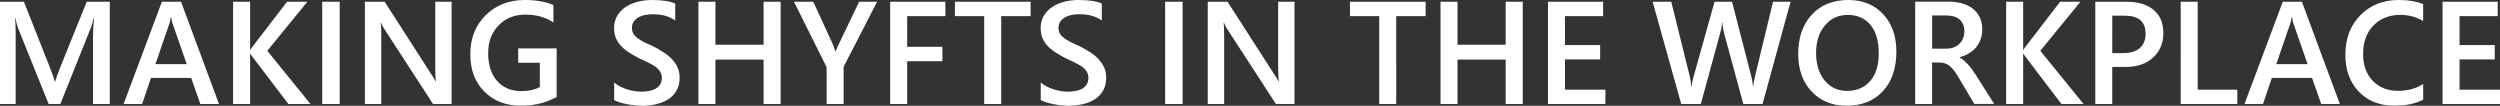 <?xml version="1.0" encoding="UTF-8"?>
<svg id="Layer_2" data-name="Layer 2" xmlns="http://www.w3.org/2000/svg" viewBox="0 0 566.37 23.95">
  <rect x="0" y="0" width="566.37" height="23.95" fill="#333333" stroke="none"/>
  <defs>
    <style>
      .cls-1 {
        fill: #fff;
      }
    </style>
  </defs>
  <g id="Layer_1-2" data-name="Layer 1">
    <path class="cls-1" d="M13.46,15.75c-.25,.59-.57,1.5-.97,2.71h-.08c-.14-.58-.44-1.46-.9-2.65L5.41,.39H0V23.56H3.55V8.6c0-2.1-.04-3.61-.13-4.54h.06c.22,1.03,.42,1.8,.61,2.31l6.93,17.19h2.65L20.6,6.24c.18-.44,.39-1.17,.63-2.18h.06c-.15,1.78-.23,3.28-.23,4.51v14.99h3.81V.39h-5.22l-6.2,15.37ZM36.68,.39l-8.68,23.17h4.2l2-5.9h9.11l2.08,5.9h4.22L41.01,.39h-4.33Zm-1.47,14.14l3.18-9.24c.12-.36,.23-.84,.32-1.45h.06c.11,.67,.21,1.15,.31,1.45l3.22,9.24h-7.09ZM69.64,.39h-4.6l-7.77,10.1c-.24,.29-.42,.55-.55,.79h-.06V.39h-3.85V23.56h3.85V12.15h.06c.06,.14,.25,.41,.55,.81l8.06,10.6h5.01l-9.79-12.05L69.64,.39Zm3.36,23.17h3.96V.39h-3.96V23.56Zm25.61-8.24c0,1.47,.05,2.5,.16,3.12h-.06c-.13-.26-.42-.73-.87-1.42L87.14,.39h-4.48V23.56h3.72V8.37c0-1.63-.04-2.69-.13-3.18h.1c.18,.46,.41,.91,.69,1.34l11.07,17.03h4.2V.39h-3.7V15.32Zm18.81-1.11h4.88v5.51c-1.16,.61-2.54,.92-4.14,.92-2.33,0-4.17-.76-5.53-2.29-1.36-1.52-2.04-3.62-2.04-6.28s.79-4.69,2.37-6.32c1.58-1.63,3.6-2.44,6.07-2.44s4.57,.59,6.35,1.78V1.13c-1.76-.75-3.92-1.13-6.5-1.13-3.58,0-6.53,1.15-8.85,3.45-2.32,2.3-3.48,5.24-3.48,8.83s1.06,6.33,3.18,8.47c2.12,2.13,4.9,3.2,8.32,3.2,2.96,0,5.65-.66,8.06-1.97V10.97h-8.71v3.23Zm34.8-.84c-.54-.56-1.17-1.07-1.89-1.53-.72-.46-1.48-.9-2.29-1.32-.79-.34-1.48-.66-2.08-.96-.6-.3-1.1-.6-1.52-.91-.41-.31-.73-.66-.95-1.03-.22-.38-.32-.82-.32-1.34,0-.55,.14-1.02,.42-1.41,.28-.39,.64-.71,1.09-.95,.45-.25,.95-.43,1.52-.53,.57-.11,1.13-.16,1.7-.16,2.07,0,3.76,.47,5.07,1.42V.82c-1.11-.55-2.88-.82-5.3-.82-1.07,0-2.11,.13-3.13,.38-1.02,.25-1.94,.64-2.74,1.16-.8,.52-1.45,1.19-1.94,1.99-.49,.8-.74,1.75-.74,2.84,0,.88,.14,1.65,.43,2.31,.29,.66,.68,1.25,1.18,1.77,.5,.52,1.09,1,1.77,1.43,.68,.43,1.41,.86,2.2,1.28,.73,.33,1.42,.65,2.06,.96,.64,.31,1.2,.63,1.67,.96,.47,.33,.84,.7,1.11,1.11,.26,.4,.4,.88,.4,1.43,0,1.02-.4,1.8-1.19,2.34-.79,.54-2,.81-3.61,.81-.46,0-.97-.05-1.52-.15-.55-.1-1.1-.23-1.65-.41-.55-.18-1.07-.4-1.56-.65-.49-.26-.91-.55-1.27-.87v3.96c.32,.2,.75,.39,1.28,.55,.53,.16,1.09,.3,1.68,.41,.59,.11,1.17,.2,1.74,.26,.57,.06,1.04,.09,1.43,.09,1.16,0,2.27-.11,3.31-.34,1.04-.23,1.97-.59,2.77-1.1,.8-.51,1.44-1.16,1.91-1.97,.47-.81,.71-1.8,.71-2.97,0-.87-.16-1.65-.48-2.33-.32-.68-.75-1.31-1.29-1.87Zm20.77-3.23h-10.91V.39h-3.85V23.56h3.85V13.51h10.91v10.05h3.86V.39h-3.86V10.13Zm16.88,.19c-.26,.55-.44,1-.53,1.34h-.05c-.27-.78-.43-1.22-.48-1.34L184.25,.39h-4.38l7.4,14.83v8.34h3.85V15.14L198.71,.39h-4.07l-4.77,9.94Zm11.8,13.23h3.85V13.86h7.98v-3.25h-7.98V3.65h8.66V.39h-12.51V23.56Zm14.66-19.91h6.64V23.56h3.85V3.65h6.66V.39h-17.14V3.65Zm32.53,9.71c-.54-.56-1.17-1.07-1.89-1.53-.72-.46-1.48-.9-2.29-1.32-.79-.34-1.48-.66-2.08-.96-.6-.3-1.1-.6-1.52-.91-.41-.31-.73-.66-.95-1.03-.22-.38-.32-.82-.32-1.34,0-.55,.14-1.02,.42-1.41,.28-.39,.64-.71,1.09-.95,.45-.25,.95-.43,1.52-.53,.57-.11,1.13-.16,1.7-.16,2.07,0,3.76,.47,5.07,1.42V.82c-1.11-.55-2.88-.82-5.3-.82-1.07,0-2.11,.13-3.13,.38-1.02,.25-1.94,.64-2.74,1.16-.8,.52-1.45,1.19-1.94,1.99-.49,.8-.74,1.75-.74,2.84,0,.88,.14,1.65,.43,2.31,.29,.66,.68,1.25,1.18,1.77,.5,.52,1.09,1,1.77,1.43,.68,.43,1.41,.86,2.2,1.28,.73,.33,1.42,.65,2.06,.96,.64,.31,1.2,.63,1.67,.96,.47,.33,.84,.7,1.11,1.11,.26,.4,.4,.88,.4,1.43,0,1.02-.4,1.8-1.19,2.34-.79,.54-2,.81-3.61,.81-.46,0-.97-.05-1.52-.15-.55-.1-1.1-.23-1.65-.41-.55-.18-1.07-.4-1.56-.65-.49-.26-.91-.55-1.27-.87v3.96c.32,.2,.75,.39,1.28,.55,.53,.16,1.09,.3,1.68,.41,.59,.11,1.17,.2,1.74,.26,.57,.06,1.04,.09,1.43,.09,1.16,0,2.27-.11,3.31-.34,1.04-.23,1.97-.59,2.77-1.1,.8-.51,1.44-1.16,1.91-1.97,.47-.81,.71-1.8,.71-2.97,0-.87-.16-1.65-.48-2.33-.32-.68-.75-1.31-1.29-1.87Zm15.1,10.2h3.96V.39h-3.96V23.56Zm25.61-8.24c0,1.47,.05,2.5,.16,3.12h-.06c-.13-.26-.42-.73-.87-1.42L278.09,.39h-4.48V23.56h3.72V8.37c0-1.63-.04-2.69-.13-3.18h.1c.18,.46,.41,.91,.69,1.34l11.07,17.03h4.2V.39h-3.7V15.32Zm16.25-11.67h6.64V23.56h3.85V3.65h6.66V.39h-17.14V3.65Zm35.29,6.48h-10.91V.39h-3.85V23.56h3.85V13.51h10.91v10.05h3.86V.39h-3.86V10.13Zm13.43,3.33h7.97v-3.25h-7.97V3.65h8.64V.39h-12.49V23.56h13.01v-3.25h-9.16v-6.85Zm43.03,3.96c-.22,.88-.34,1.59-.37,2.13h-.06c-.08-.8-.19-1.49-.34-2.07L392.39,.39h-3.96l-4.75,16.97c-.26,.94-.41,1.68-.45,2.23h-.08c-.04-.78-.15-1.52-.32-2.23L378.62,.39h-4.22l6.48,23.17h4.44l4.43-16.24c.2-.72,.33-1.46,.39-2.23h.06c.04,.82,.16,1.57,.34,2.26l4.41,16.21h4.35L405.65,.39h-3.97l-4.12,17.03ZM418.79,0c-3.51,0-6.29,1.11-8.34,3.33-2.05,2.22-3.07,5.19-3.07,8.92,0,3.47,1,6.29,3.01,8.45,2.01,2.17,4.68,3.25,8.02,3.25s6.12-1.1,8.16-3.3c2.04-2.2,3.05-5.19,3.05-8.97,0-3.48-.99-6.3-2.98-8.45-1.99-2.15-4.61-3.23-7.86-3.23Zm4.9,18.34c-1.28,1.5-3.03,2.25-5.25,2.25-2.09,0-3.78-.79-5.07-2.36-1.29-1.57-1.94-3.65-1.94-6.22s.67-4.67,2-6.25c1.33-1.58,3.06-2.38,5.18-2.38s3.9,.75,5.15,2.26c1.24,1.51,1.87,3.65,1.87,6.41s-.64,4.79-1.92,6.29Zm23.07-2.63c-.27-.38-.55-.72-.83-1.03-.28-.3-.58-.6-.89-.88-.31-.29-.68-.55-1.1-.78v-.06c.79-.2,1.49-.5,2.12-.87,.63-.38,1.17-.83,1.62-1.37,.45-.53,.79-1.14,1.03-1.83,.24-.68,.36-1.44,.36-2.25,0-1.04-.19-1.96-.57-2.74-.38-.78-.91-1.43-1.59-1.96-.68-.52-1.48-.91-2.39-1.17-.92-.26-1.92-.39-3.01-.39h-7.63V23.56h3.83V14.15h1.55c.48,0,.92,.06,1.31,.18,.39,.12,.75,.31,1.07,.57,.33,.26,.65,.59,.97,.99,.32,.4,.64,.89,.98,1.46l3.7,6.2h4.49l-4.12-6.51c-.33-.51-.64-.95-.91-1.33Zm-4.2-4.95c-.5,.18-1.05,.27-1.64,.27h-3.2V3.51h3.23c1.31,0,2.32,.31,3.02,.94,.7,.62,1.05,1.49,1.05,2.6,0,.61-.1,1.17-.31,1.66-.2,.5-.49,.92-.86,1.26-.37,.34-.8,.61-1.3,.79ZM471.32,.39h-4.6l-7.77,10.1c-.24,.29-.42,.55-.55,.79h-.06V.39h-3.85V23.56h3.85V12.15h.06c.06,.14,.25,.41,.55,.81l8.06,10.6h5.01l-9.79-12.05L471.32,.39Zm16.59,1.86c-1.47-1.24-3.53-1.86-6.19-1.86h-7.03V23.56h3.83V15.16h3.09c2.61,0,4.67-.72,6.2-2.15,1.53-1.43,2.29-3.27,2.29-5.53s-.73-4-2.2-5.24Zm-3.13,8.63c-.86,.76-2.12,1.15-3.76,1.15h-2.49V3.55h2.8c3.17,0,4.75,1.36,4.75,4.09,0,1.39-.43,2.47-1.29,3.23ZM497.88,.39h-3.85V23.56h12.83v-3.25h-8.98V.39Zm19.28,0l-8.68,23.17h4.2l2-5.9h9.11l2.08,5.9h4.22L521.49,.39h-4.33Zm-1.47,14.14l3.18-9.24c.12-.36,.23-.84,.32-1.45h.06c.11,.67,.21,1.15,.31,1.45l3.22,9.24h-7.09Zm19.07-11.1c-2.28,2.28-3.42,5.28-3.42,8.98,0,3.45,1.01,6.23,3.04,8.35,2.03,2.12,4.72,3.18,8.08,3.18,2.6,0,4.77-.45,6.51-1.36v-3.55c-1.61,1.03-3.5,1.55-5.69,1.55-2.37,0-4.28-.76-5.74-2.27-1.45-1.51-2.18-3.55-2.18-6.1,0-2.68,.78-4.83,2.33-6.43,1.56-1.6,3.59-2.41,6.1-2.41,1.88,0,3.61,.46,5.17,1.39V.95c-1.48-.64-3.33-.95-5.57-.95-3.48,0-6.36,1.14-8.64,3.43Zm22.45,16.88v-6.85h7.97v-3.25h-7.97V3.65h8.64V.39h-12.49V23.56h13.01v-3.25h-9.16Z"/>
  </g>
</svg>